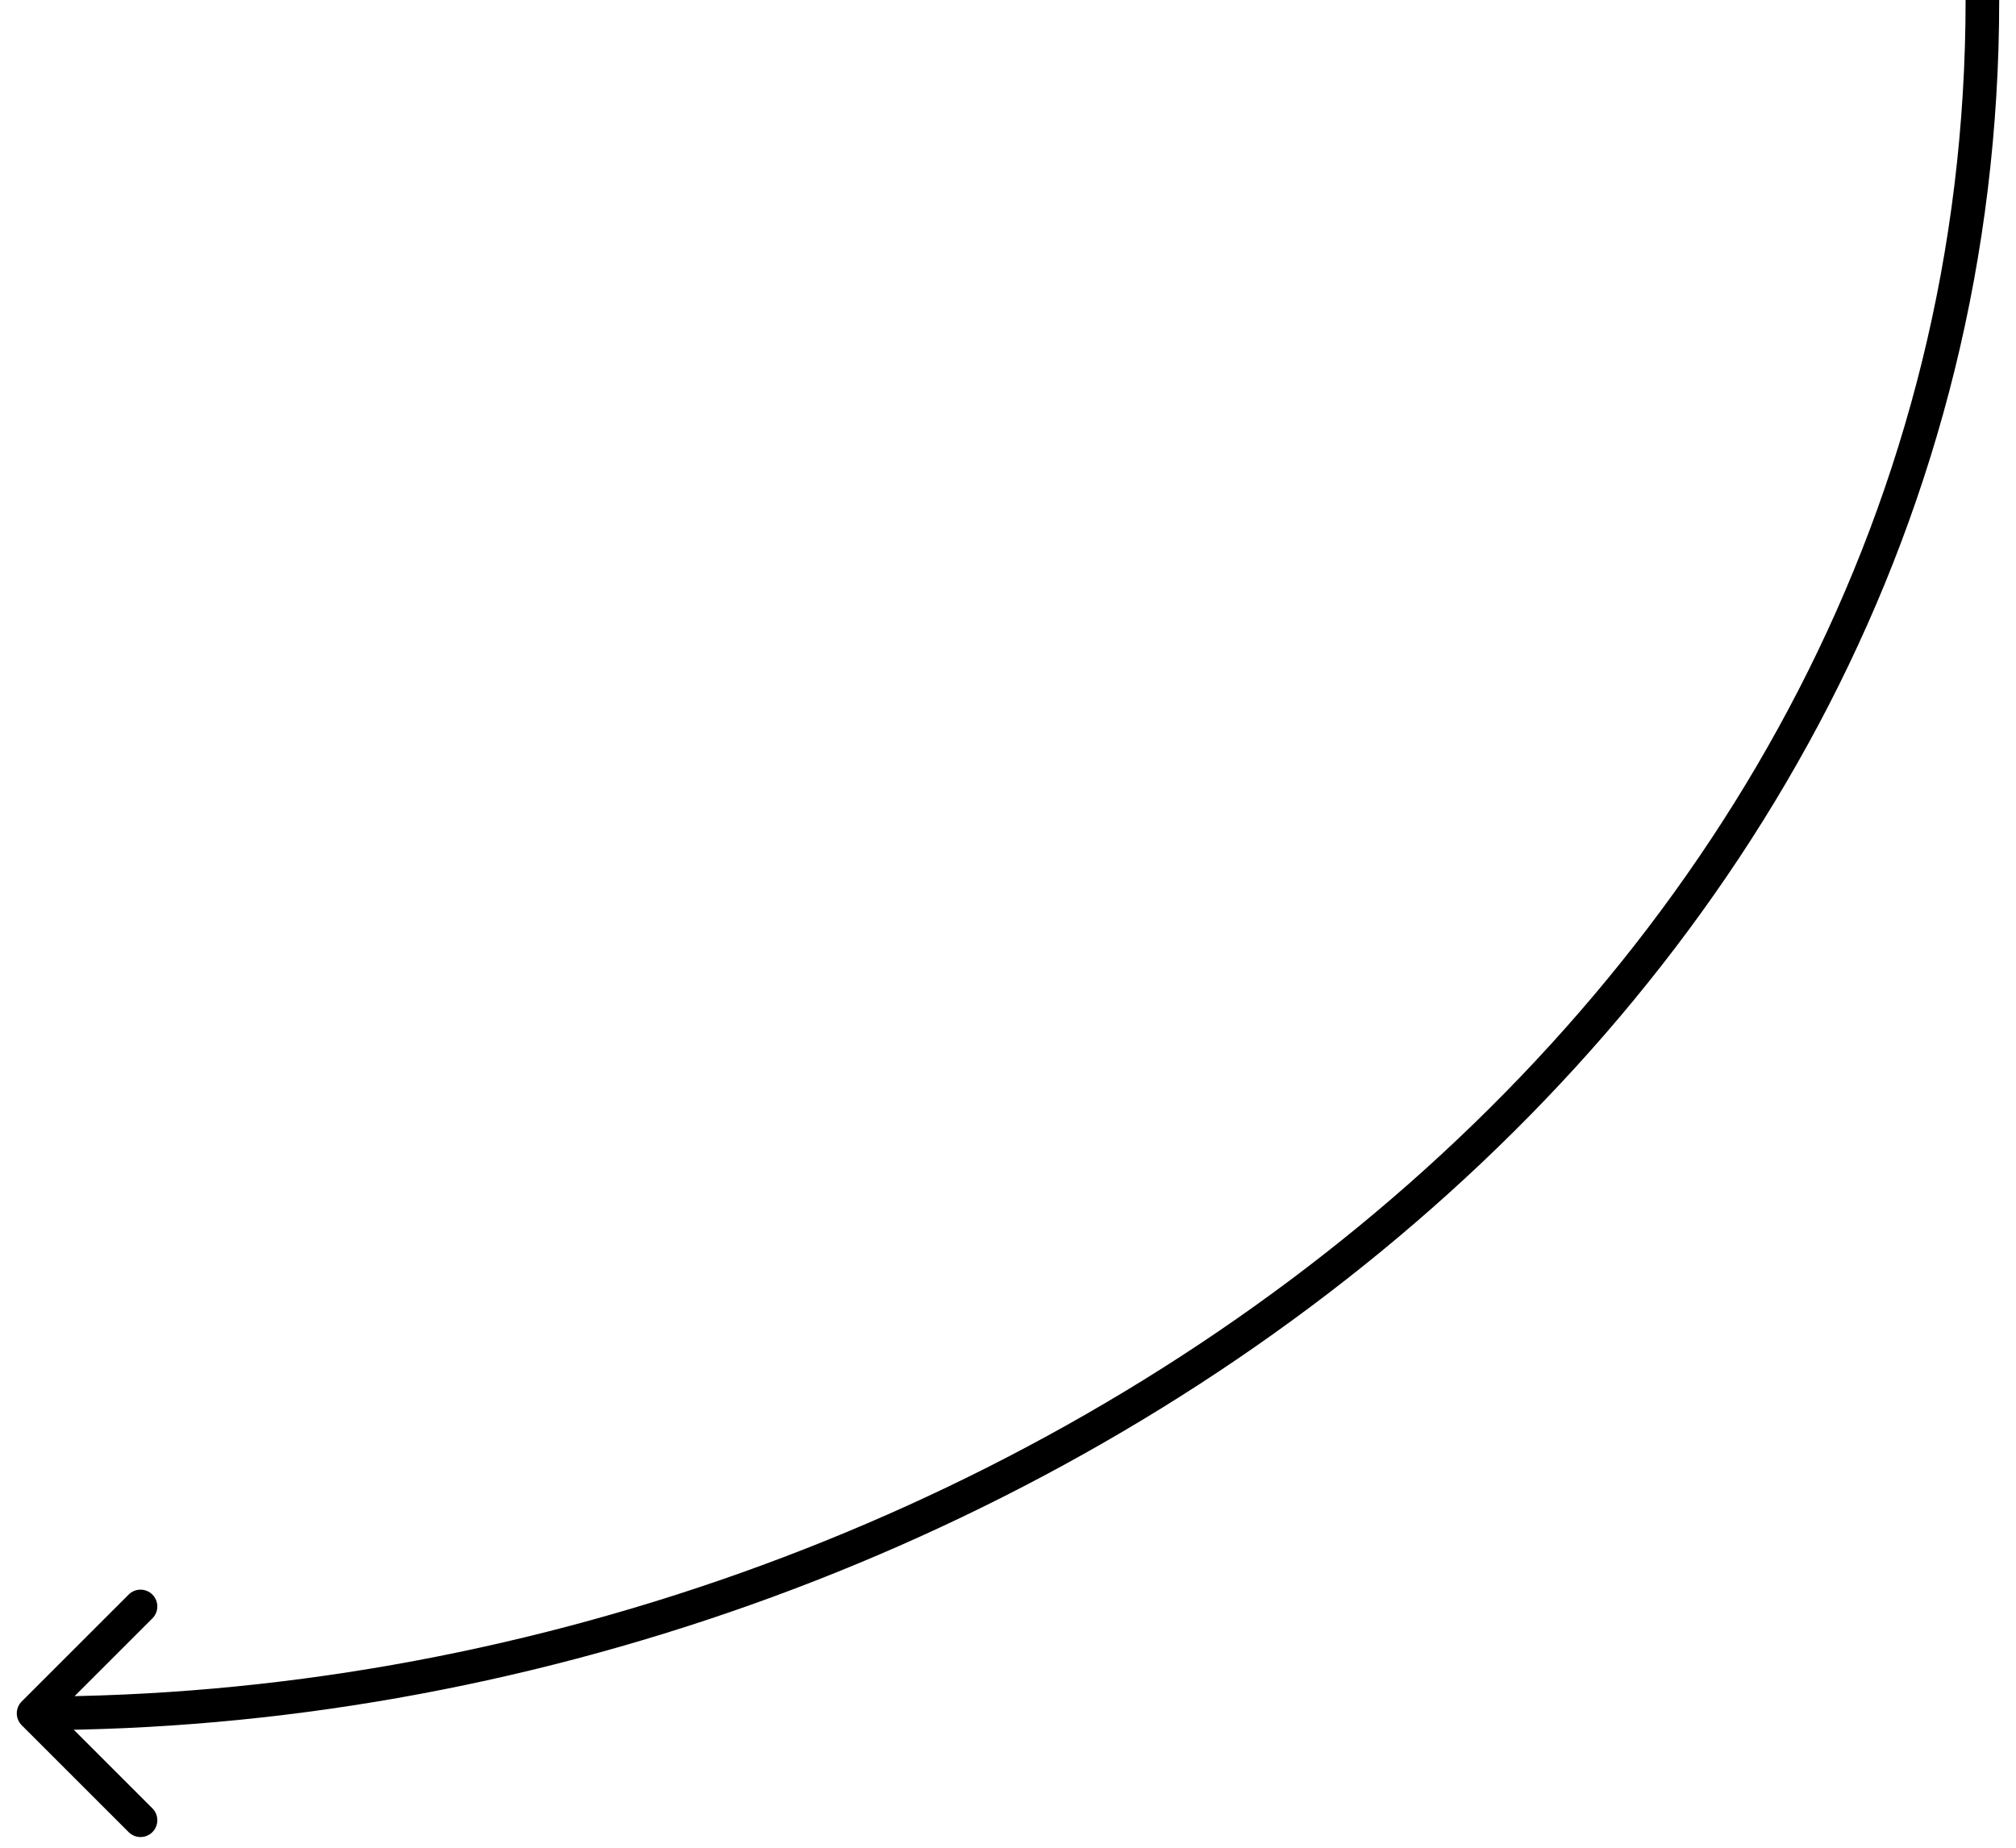 <?xml version="1.0" encoding="UTF-8"?> <svg xmlns="http://www.w3.org/2000/svg" width="60" height="55" viewBox="0 0 60 55" fill="none"> <path d="M0.646 50.646C0.451 50.842 0.451 51.158 0.646 51.354L3.828 54.535C4.024 54.731 4.34 54.731 4.536 54.535C4.731 54.34 4.731 54.024 4.536 53.828L1.707 51L4.536 48.172C4.731 47.976 4.731 47.66 4.536 47.465C4.34 47.269 4.024 47.269 3.828 47.465L0.646 50.646ZM58.5 0C58.5 29.934 29.599 50.5 1 50.5V51.5C29.959 51.5 59.5 30.66 59.5 0H58.5Z" fill="black"></path> </svg> 
